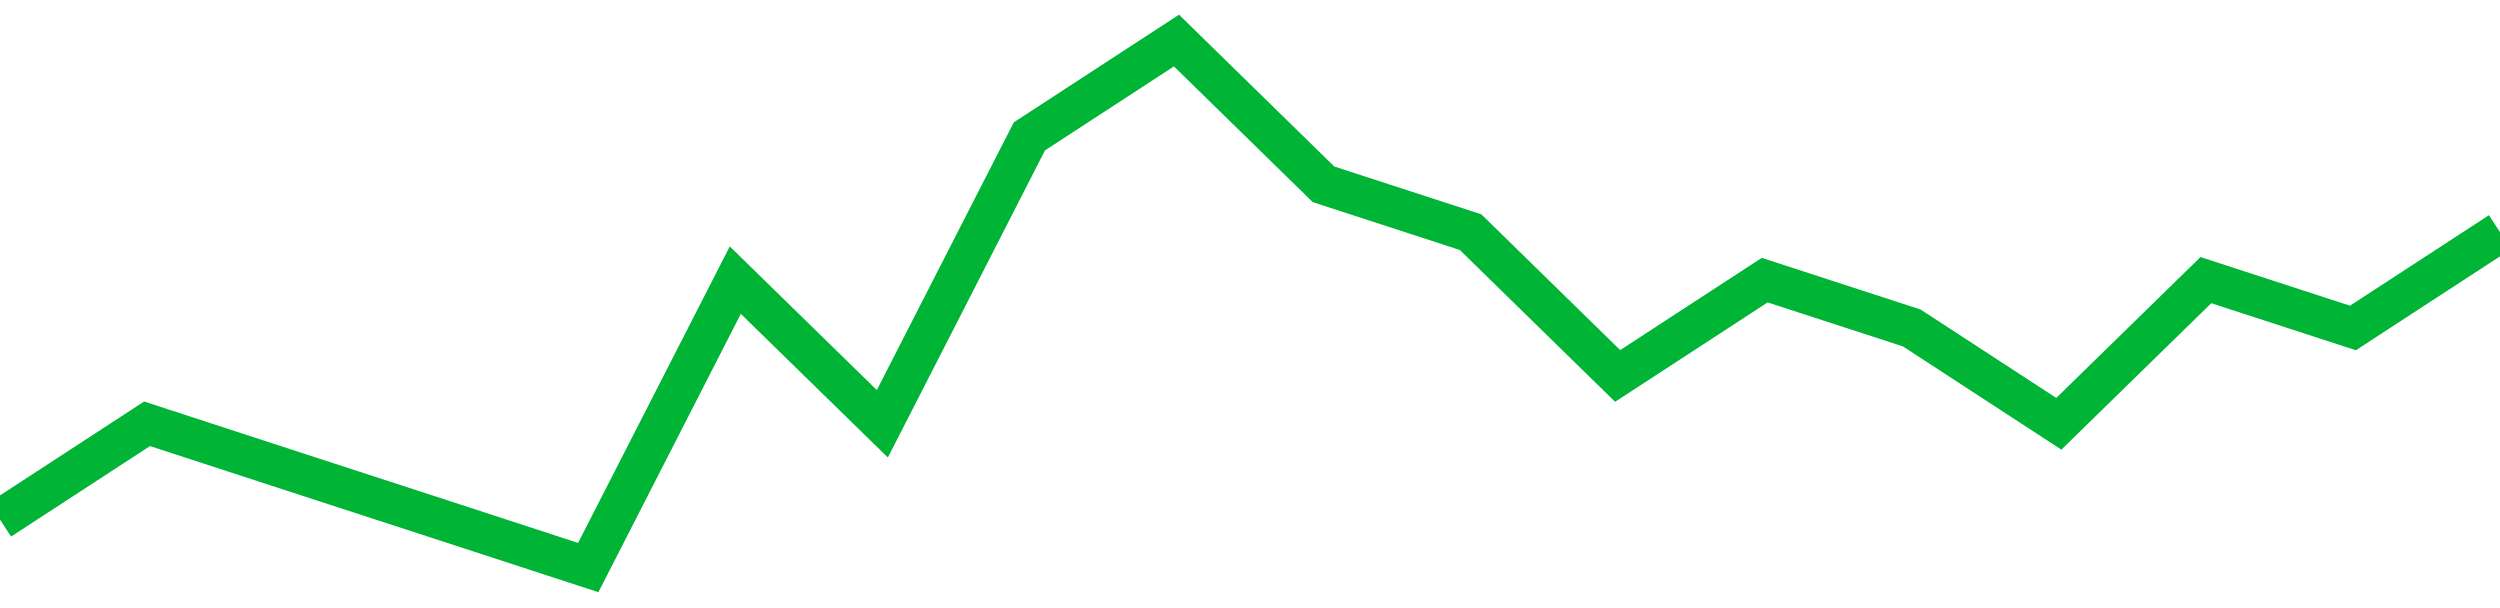 <!-- Generated with https://github.com/jxxe/sparkline/ --><svg viewBox="0 0 185 45" class="sparkline" xmlns="http://www.w3.org/2000/svg"><path class="sparkline--fill" d="M 0 38.45 L 0 38.45 L 10.882 31.36 L 21.765 34.91 L 32.647 38.45 L 43.529 42 L 54.412 20.73 L 65.294 31.36 L 76.176 10.09 L 87.059 3 L 97.941 13.64 L 108.824 17.18 L 119.706 27.82 L 130.588 20.73 L 141.471 24.27 L 152.353 31.36 L 163.235 20.73 L 174.118 24.27 L 185 17.18 V 45 L 0 45 Z" stroke="none" fill="none" ></path><path class="sparkline--line" d="M 0 38.45 L 0 38.45 L 10.882 31.36 L 21.765 34.91 L 32.647 38.45 L 43.529 42 L 54.412 20.73 L 65.294 31.36 L 76.176 10.09 L 87.059 3 L 97.941 13.64 L 108.824 17.18 L 119.706 27.82 L 130.588 20.73 L 141.471 24.27 L 152.353 31.36 L 163.235 20.73 L 174.118 24.27 L 185 17.18" fill="none" stroke-width="3" stroke="#00B436" ></path></svg>